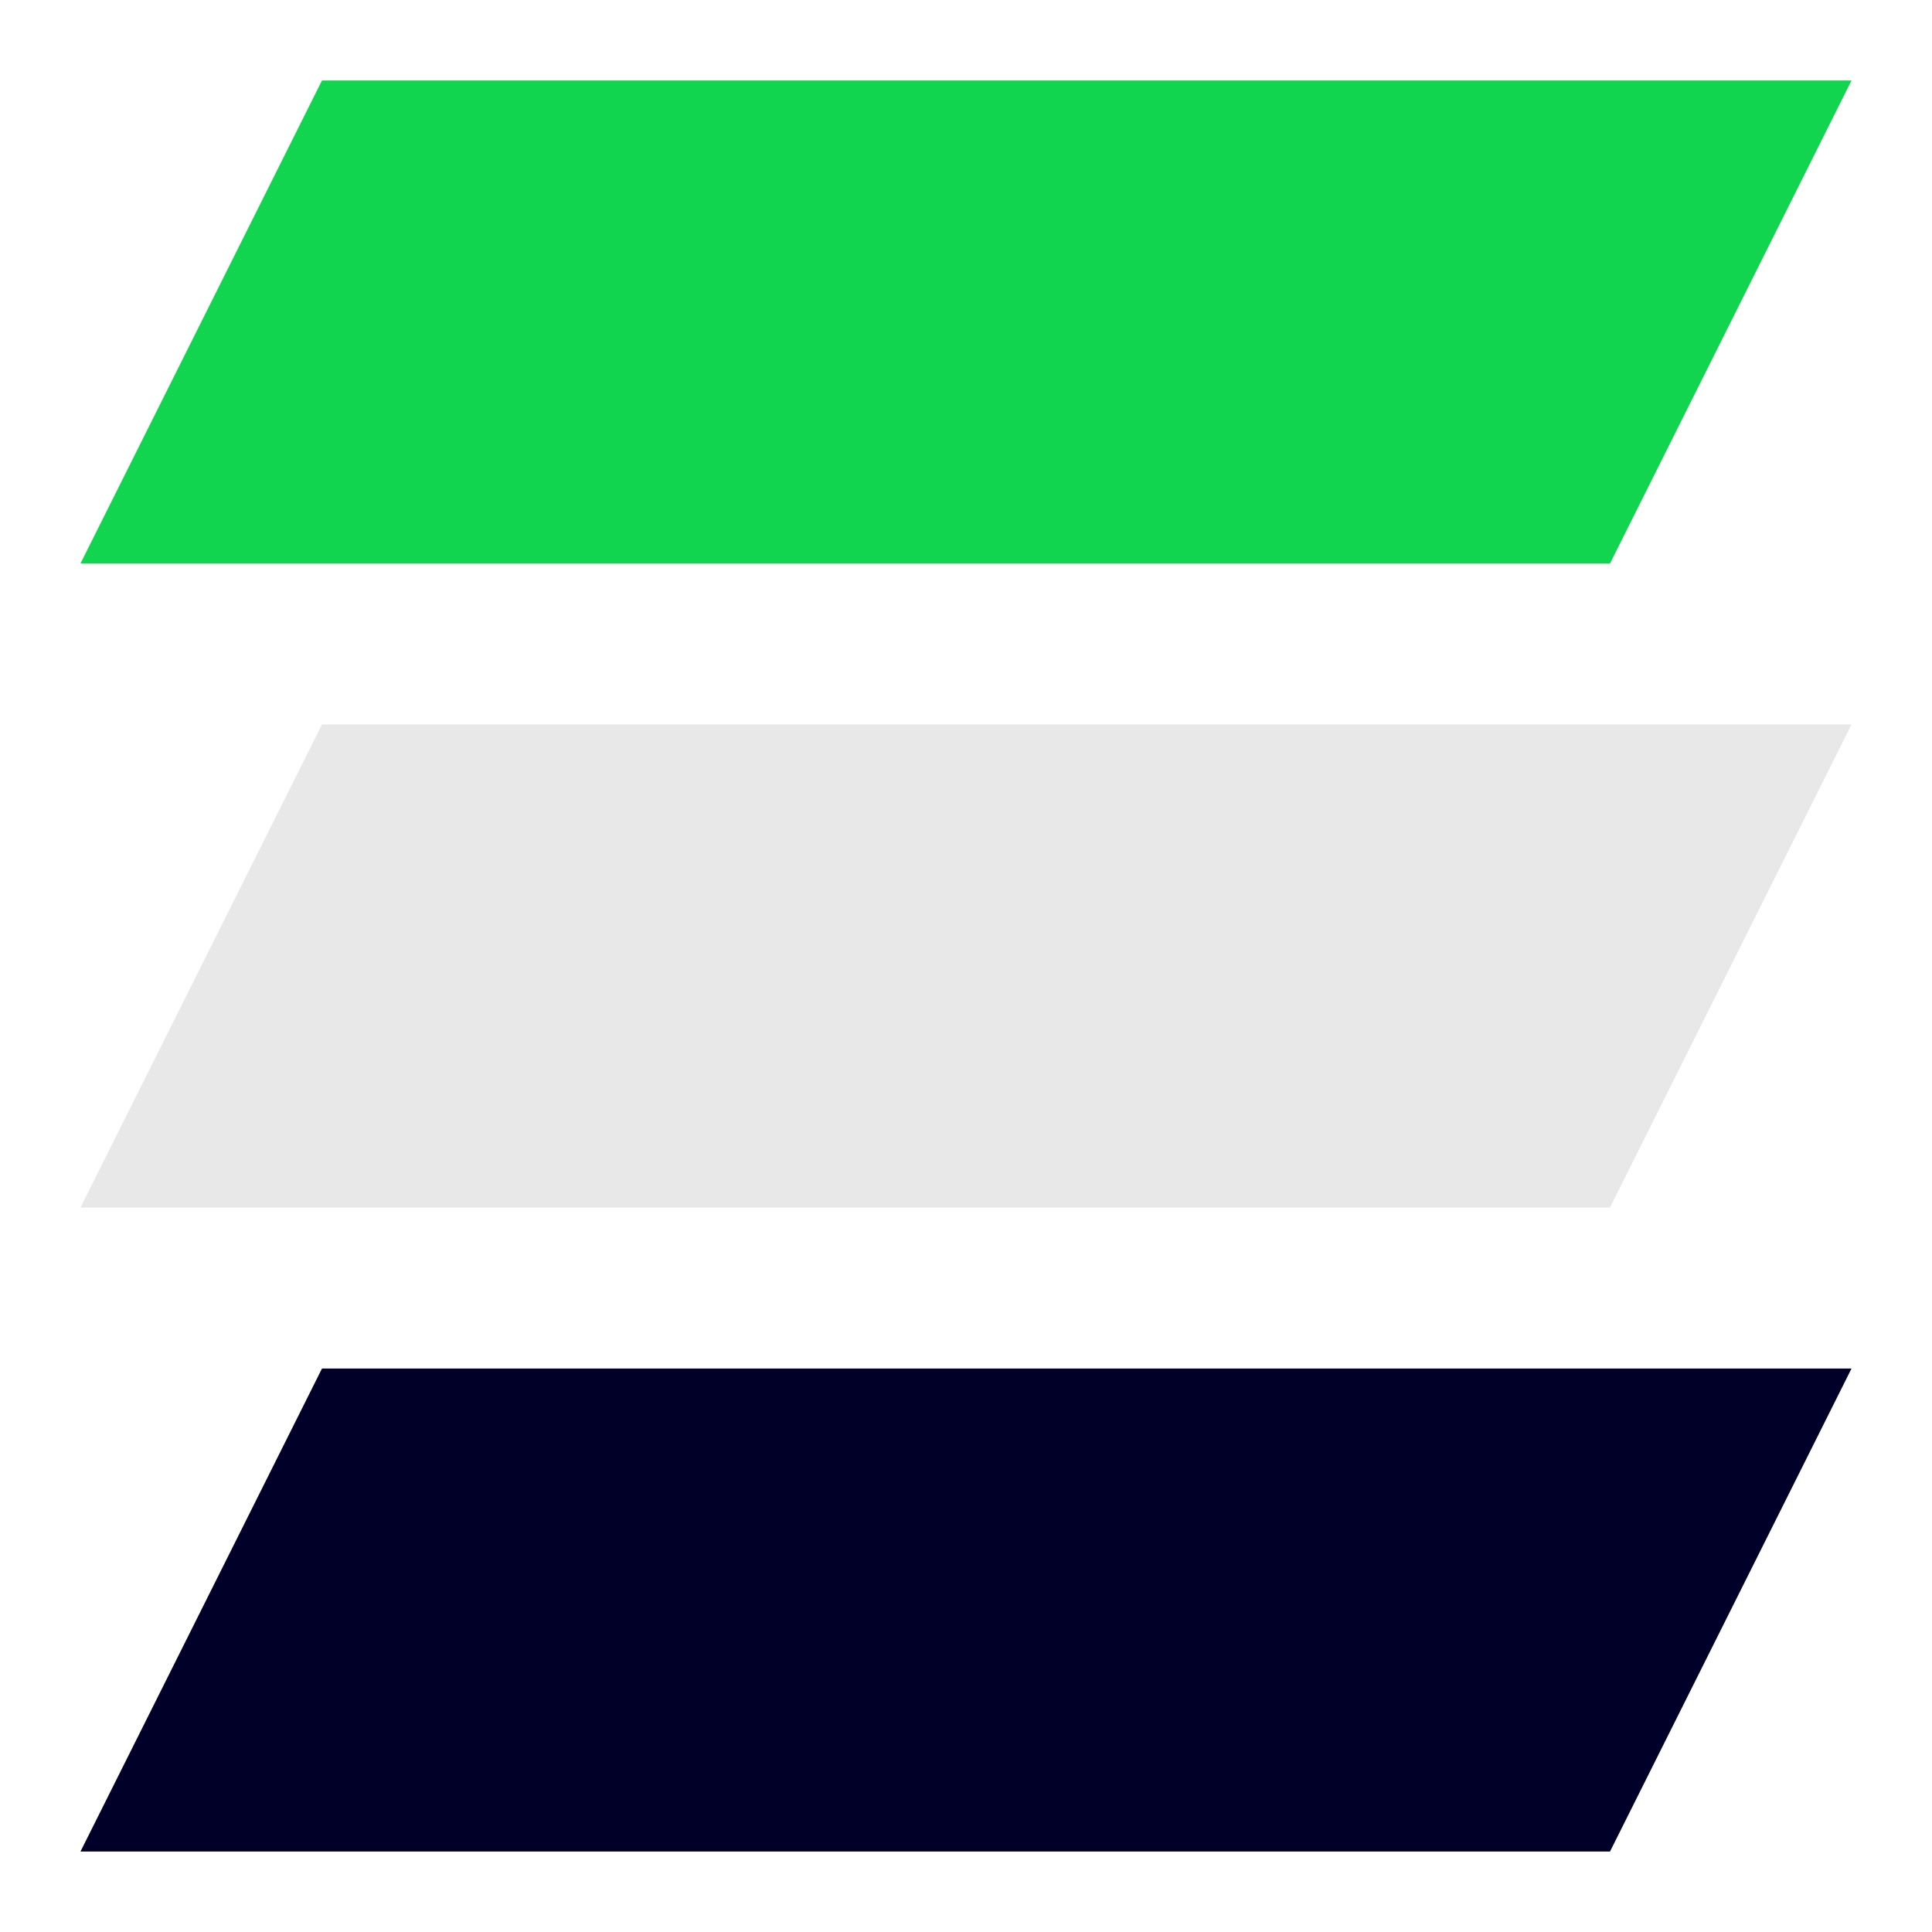 <svg width="32" height="32" viewBox="0 0 32 32" fill="none" xmlns="http://www.w3.org/2000/svg">
<path d="M5.333 1.333H30.667L26.667 9.333H1.333L5.333 1.333Z" fill="#12D54F"/>
<path d="M5.333 12H30.667L26.667 20H1.333L5.333 12Z" fill="#E8E8E8"/>
<path d="M5.333 22.667H30.667L26.667 30.667H1.333L5.333 22.667Z" fill="#000028"/>
</svg>
